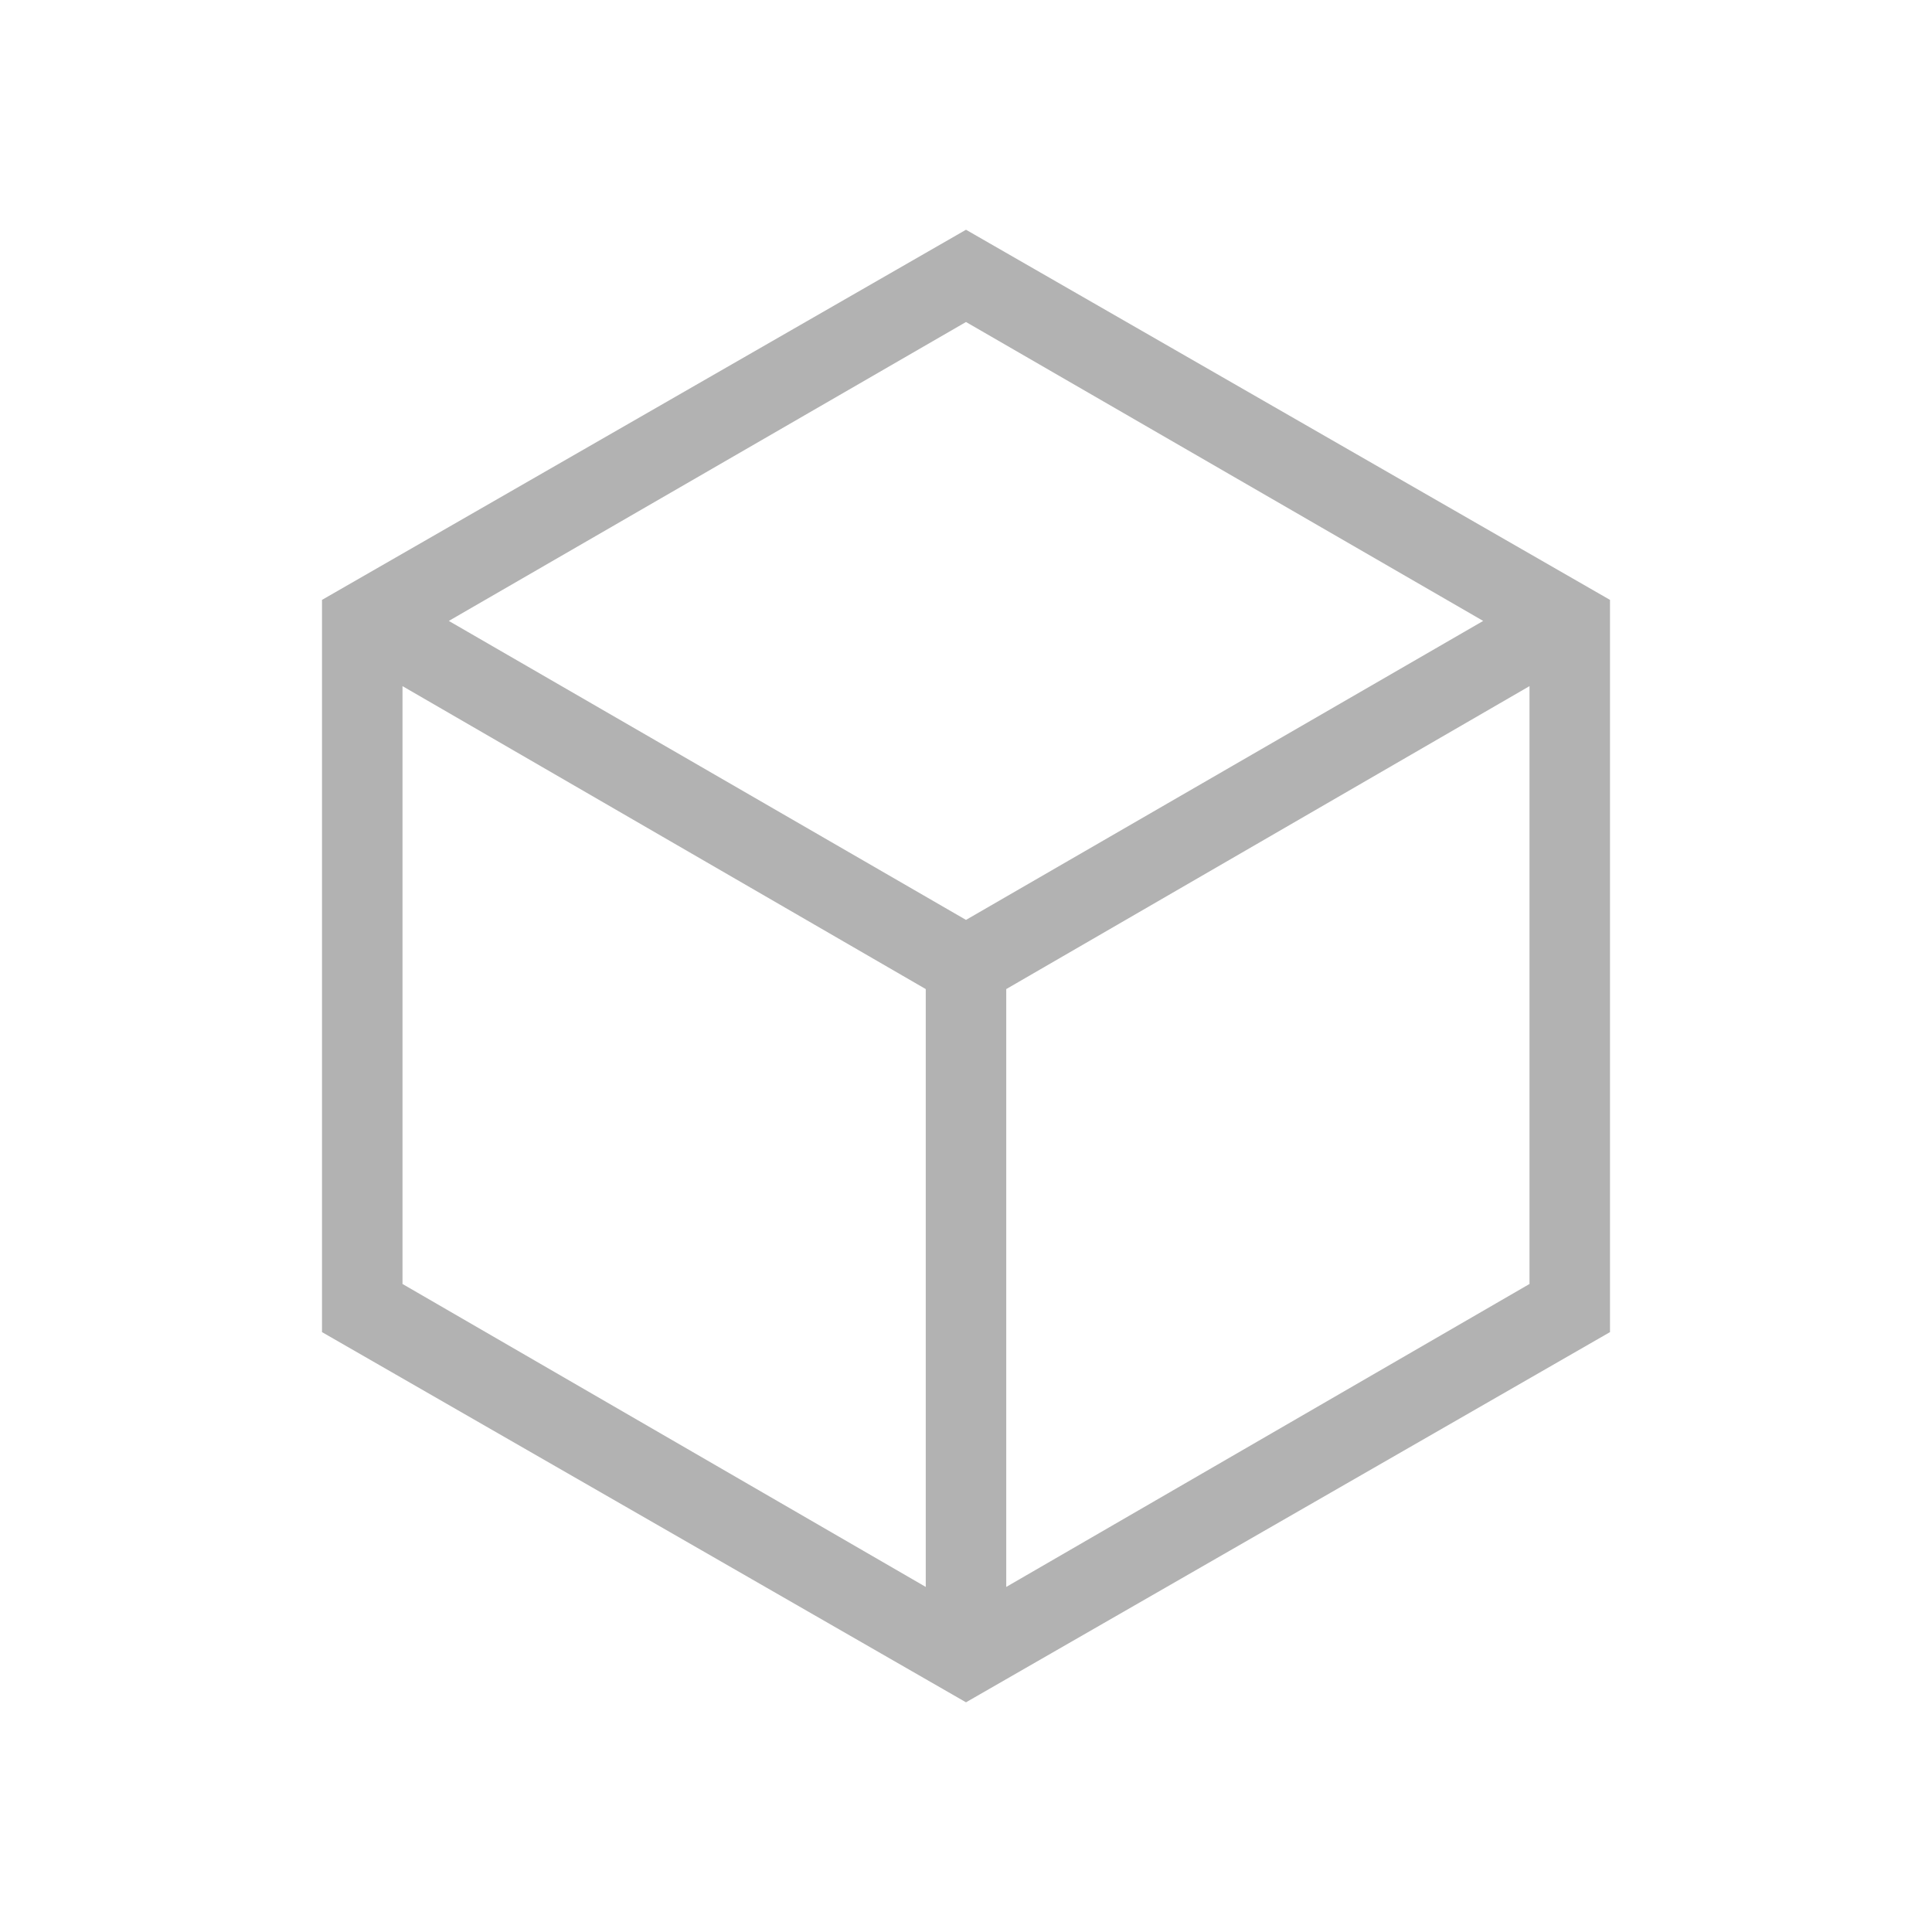 <svg width="36" height="36" viewBox="0 0 36 36" fill="none" xmlns="http://www.w3.org/2000/svg">
<mask id="mask0_219_3640" style="mask-type:alpha" maskUnits="userSpaceOnUse" x="0" y="0" width="36" height="36">
<rect width="36" height="36" fill="#D9D9D9"/>
</mask>
<g mask="url(#mask0_219_3640)">
<path d="M17.25 29.57V18.43L7.5 12.785V23.925L17.25 29.57ZM18.75 29.57L28.5 23.925V12.785L18.75 18.43V29.57ZM18 17.141L27.637 11.57L18 6L8.363 11.57L18 17.141ZM6 24.822V11.178L18 4.281L30 11.178V24.822L18 31.72L6 24.822Z" fill="#B2B2B2"/>
</g>
</svg>
